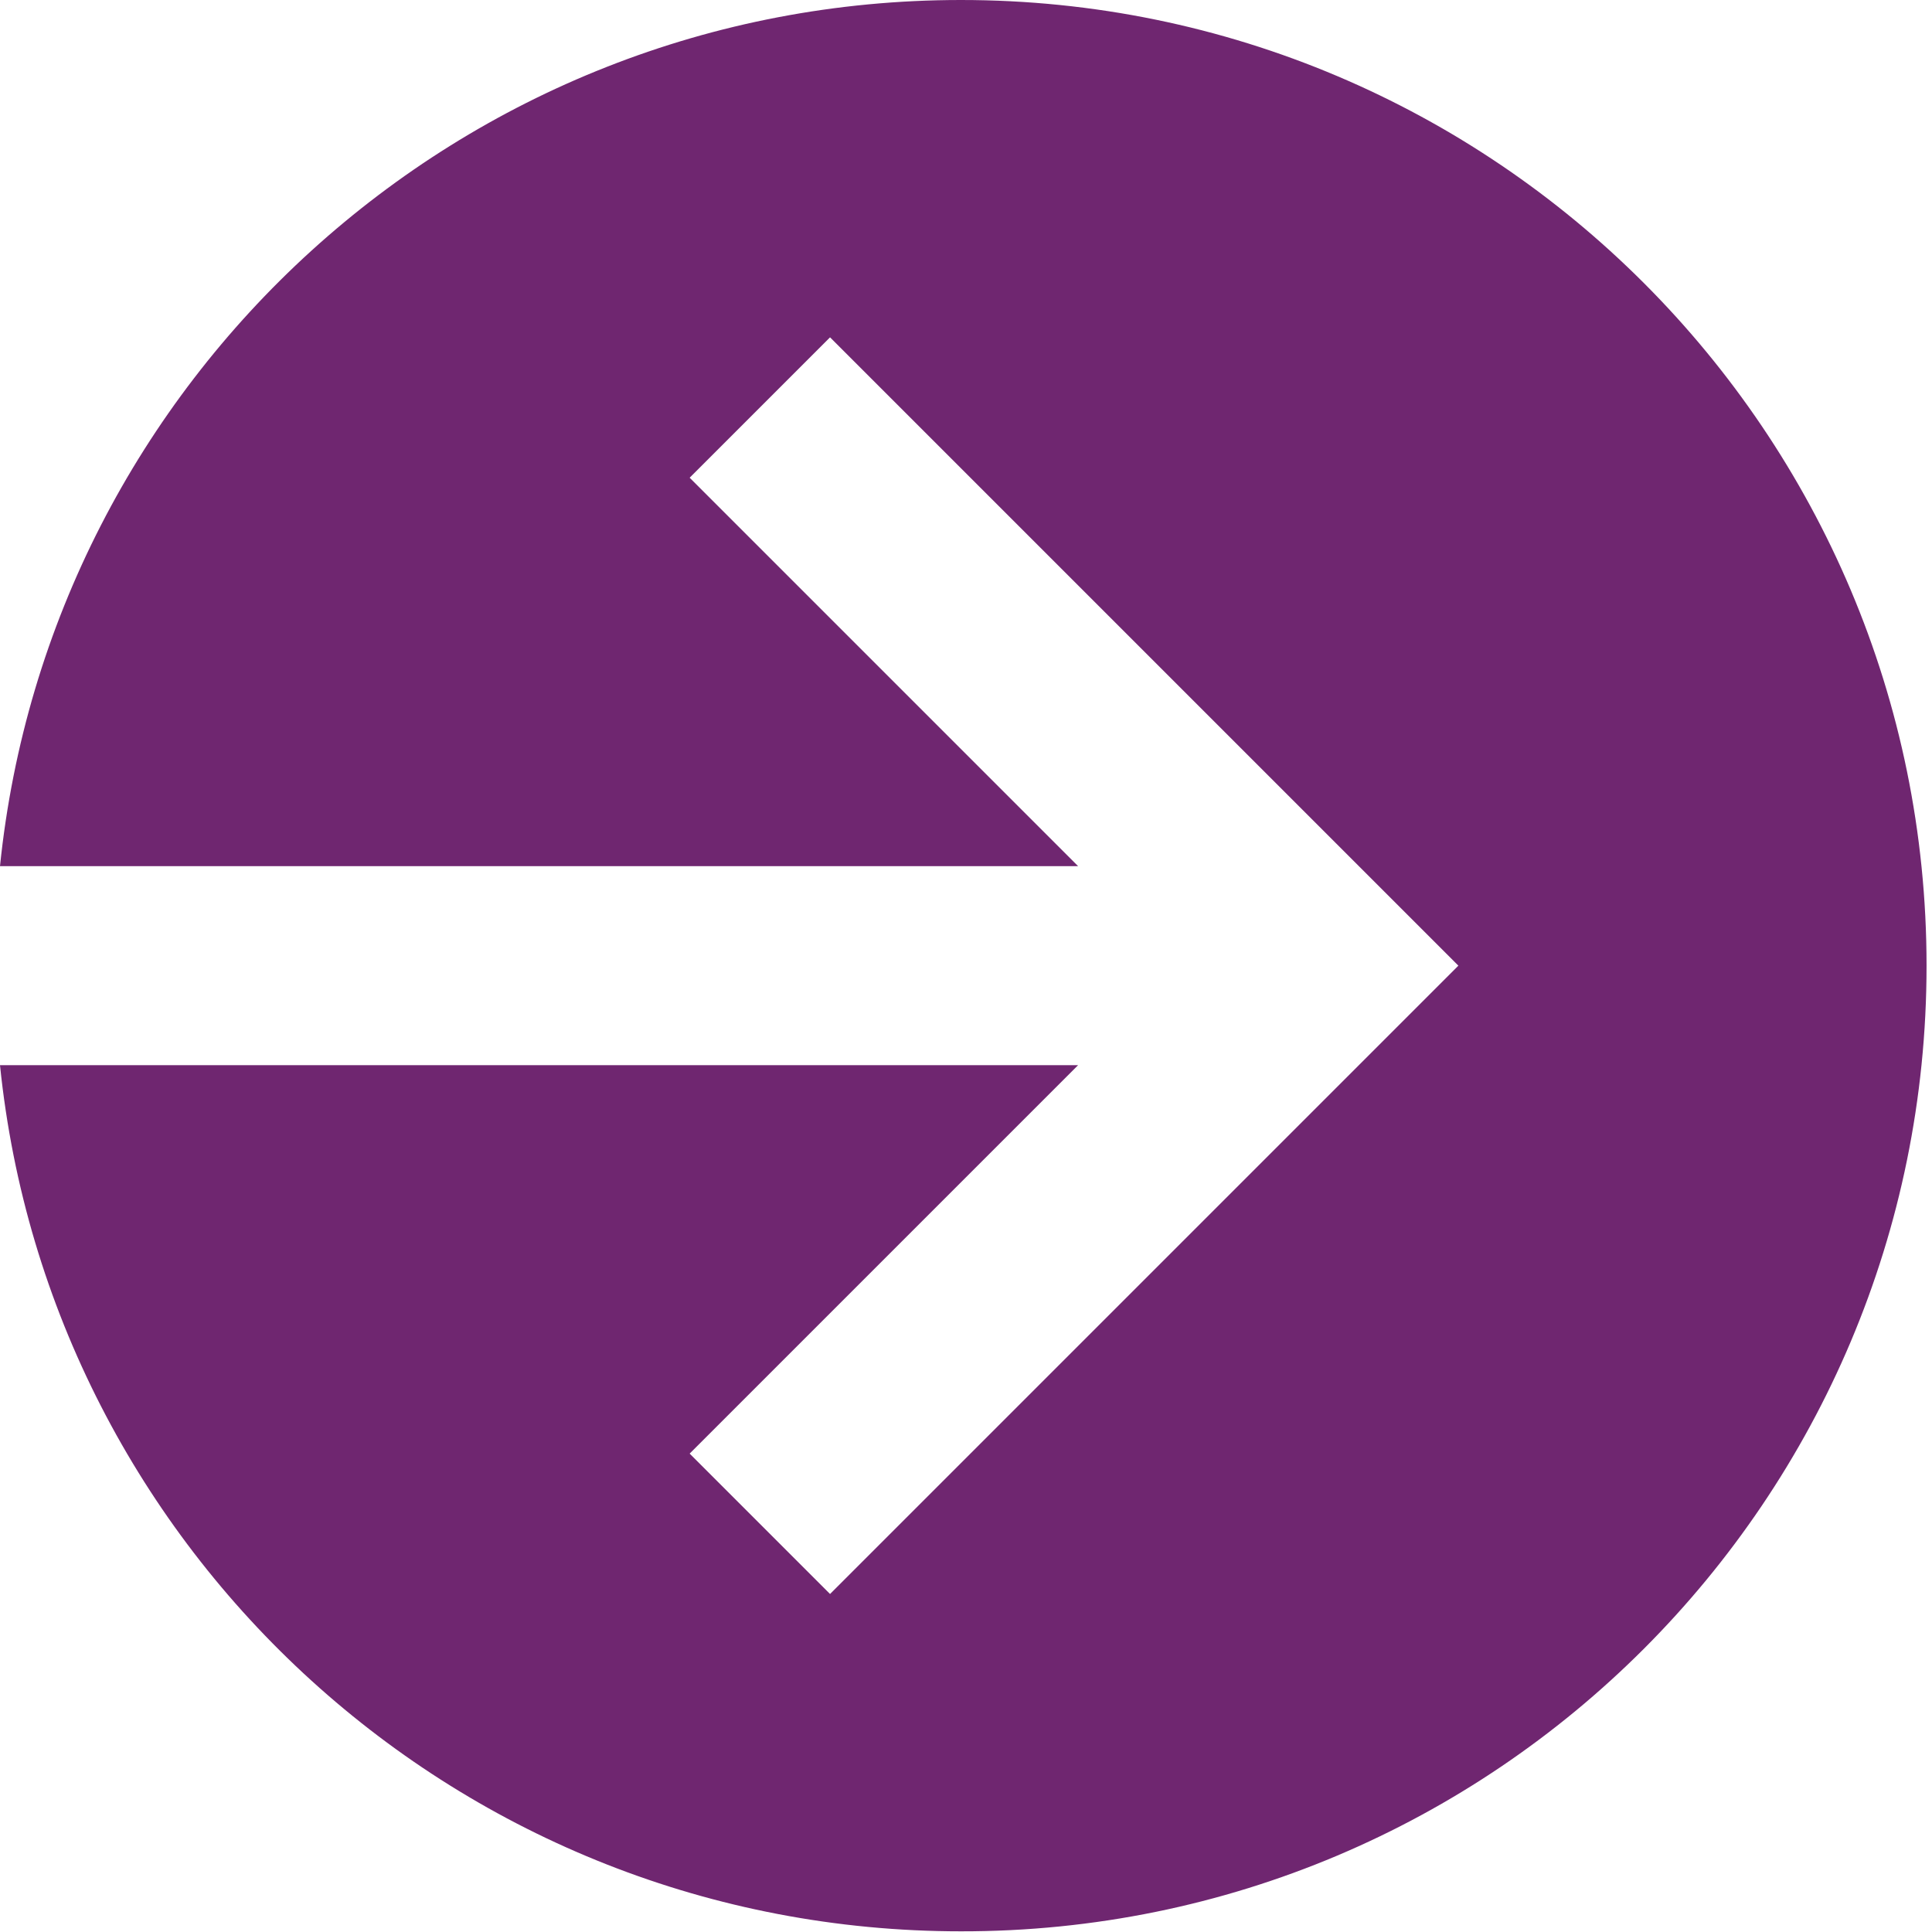 <?xml version="1.0" encoding="utf-8"?>
<!-- Generator: Adobe Illustrator 16.0.4, SVG Export Plug-In . SVG Version: 6.00 Build 0)  -->
<!DOCTYPE svg PUBLIC "-//W3C//DTD SVG 1.1 Basic//EN" "http://www.w3.org/Graphics/SVG/1.1/DTD/svg11-basic.dtd">
<svg version="1.1" baseProfile="basic" id="Layer_1"
	 xmlns="http://www.w3.org/2000/svg" xmlns:xlink="http://www.w3.org/1999/xlink" x="0px" y="0px" width="283.5px" height="283.5px"
	 viewBox="0 0 283.5 283.5" xml:space="preserve">
<g>
	<path fill="#6F2670" d="M282.7,141.7C282.7,63.5,219.3,0,141,0C67.6,0,7.3,55.7,0,127.1h158.2l-57-57l20.6-20.6l92.2,92.2
		l-92.2,92.2l-20.6-20.6l57-57H0c7.3,71.4,67.6,127.1,141,127.1C219.3,283.5,282.7,220,282.7,141.7"/>
</g>
</svg>

